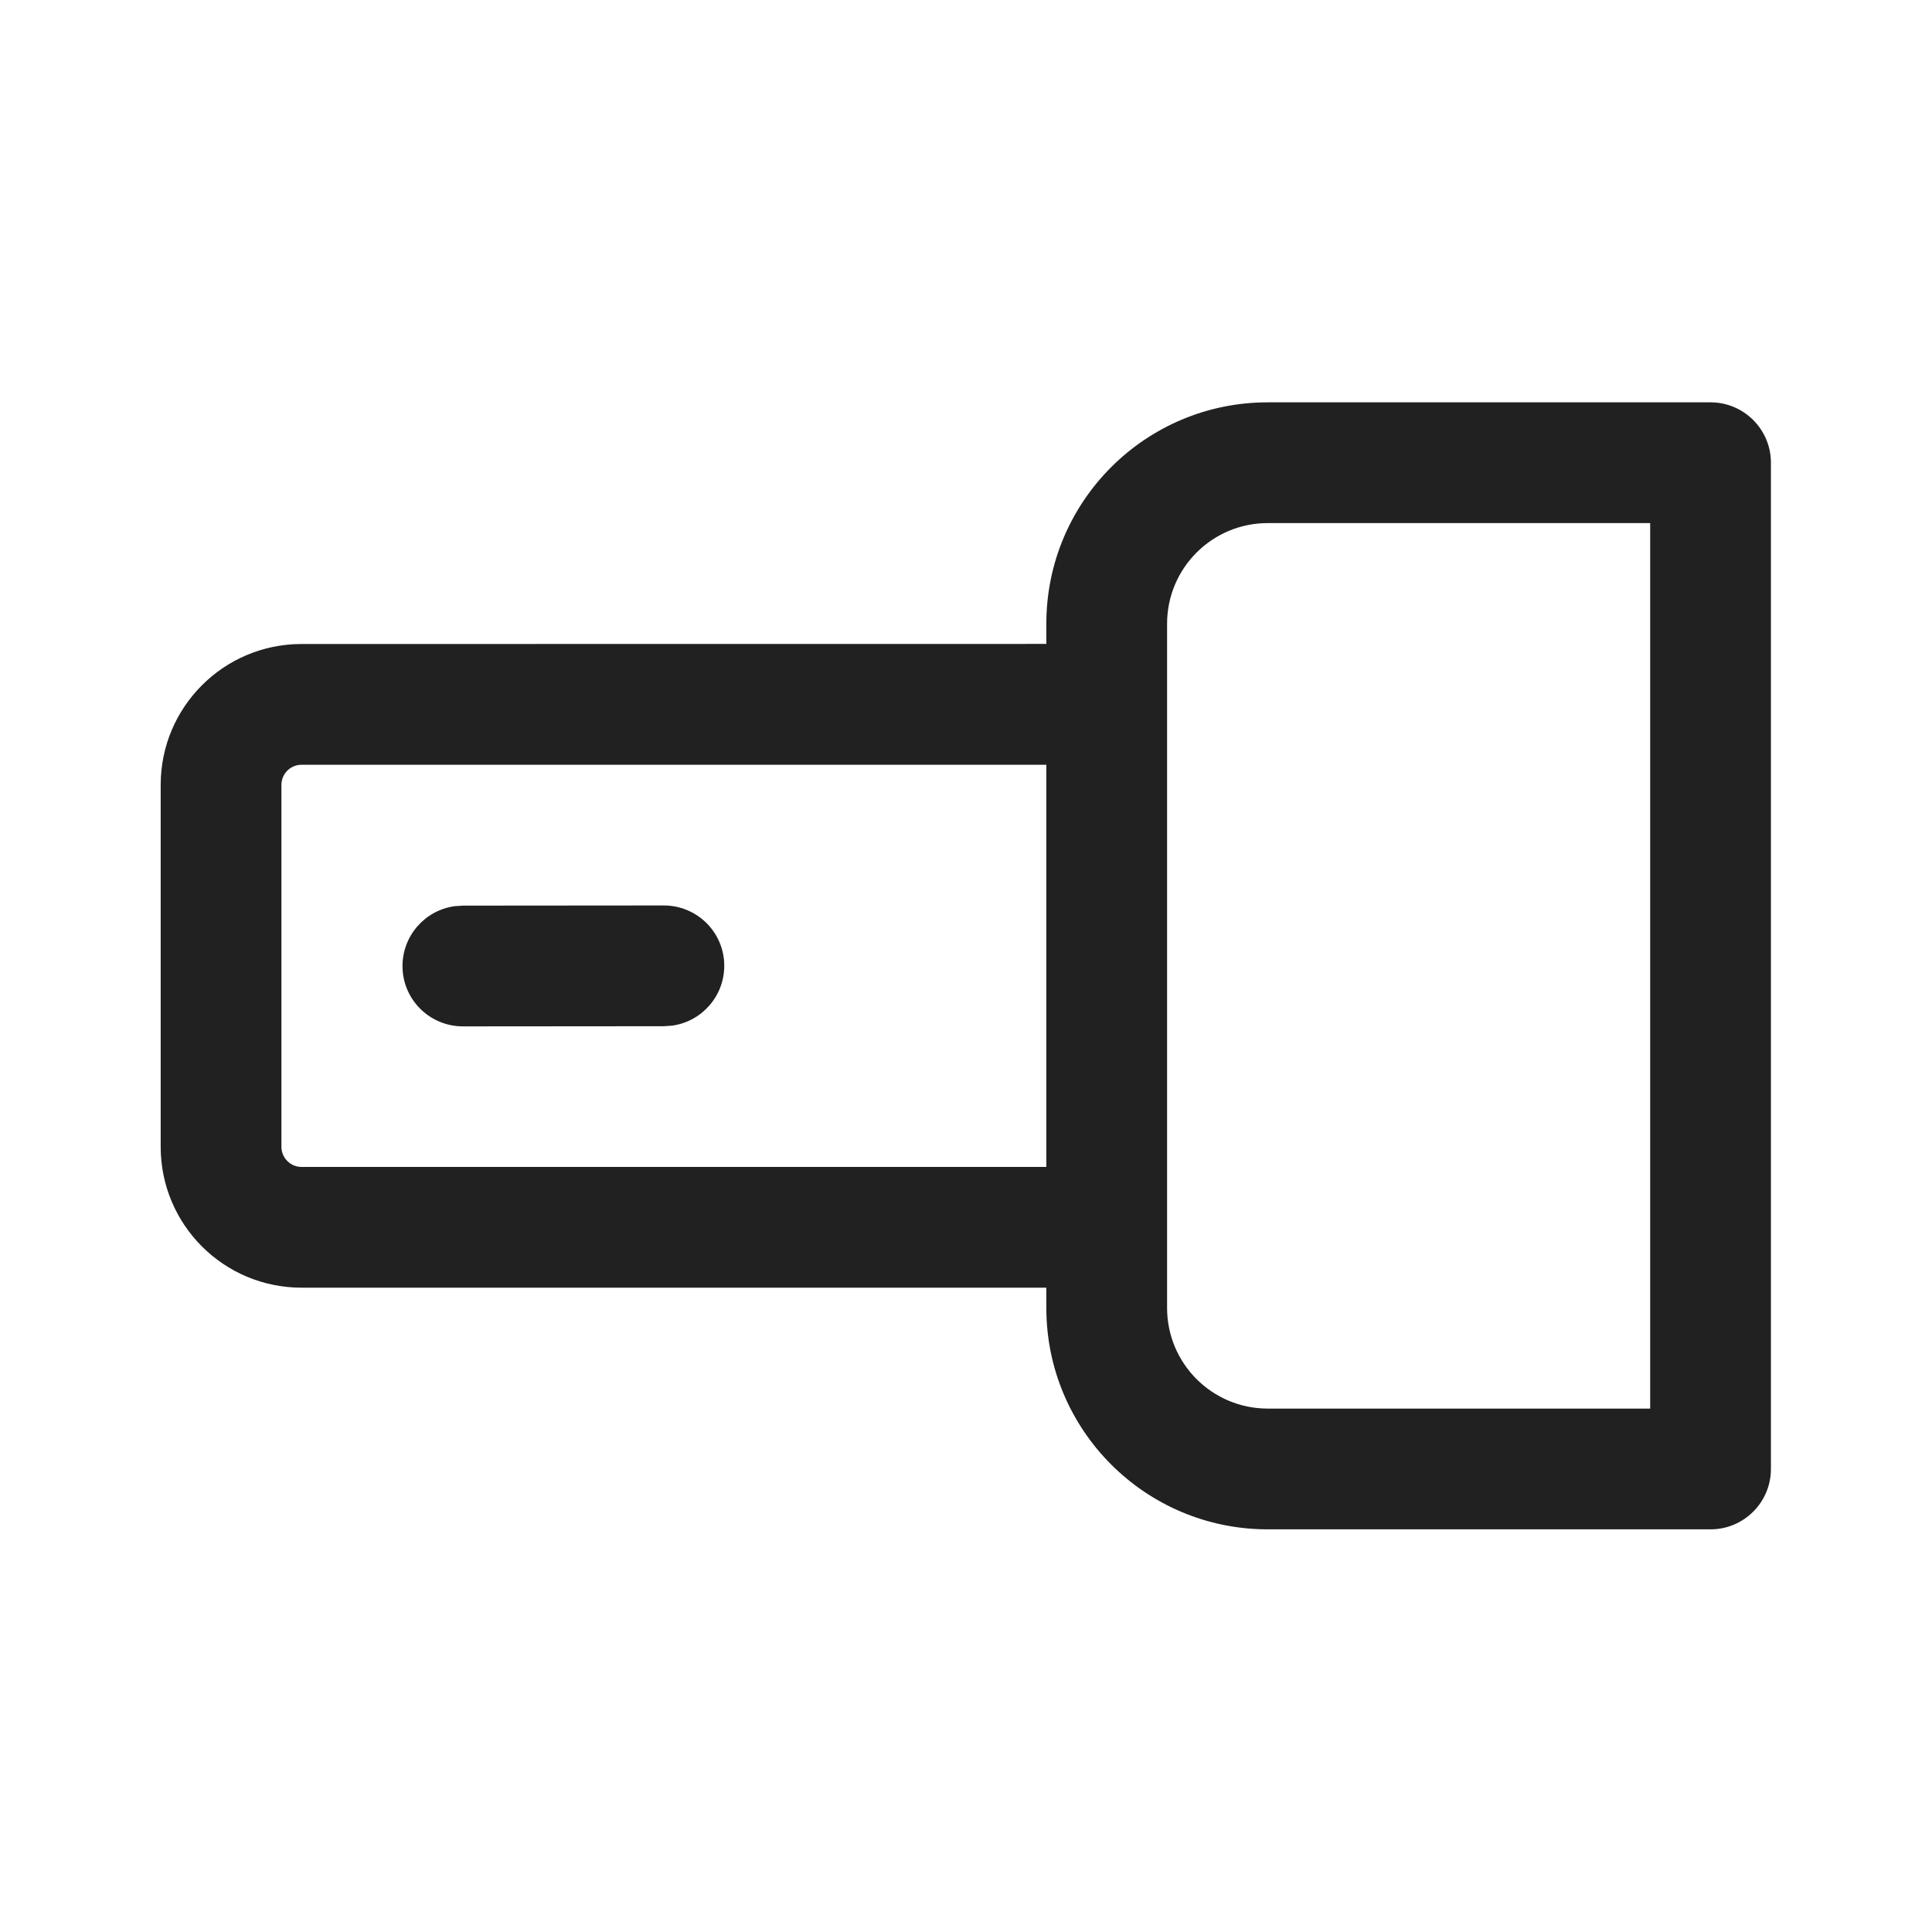<?xml version="1.0" encoding="UTF-8"?>
<svg width="800px" height="800px" viewBox="0 0 24 24" version="1.1" xmlns="http://www.w3.org/2000/svg" xmlns:xlink="http://www.w3.org/1999/xlink">
    <!-- Скачано с сайта svg4.ru / Downloaded from svg4.ru -->
    <title>ic_fluent_flashlight_24_regular</title>
    <desc>Created with Sketch.</desc>
    <g id="🔍-System-Icons" stroke="none" stroke-width="1" fill="none" fill-rule="evenodd">
        <g id="ic_fluent_flashlight_24_regular" fill="#212121" fill-rule="nonzero">
            <path d="M21.249,4.998 C21.663,4.998 21.999,5.334 21.999,5.748 L21.999,18.248 C21.999,18.662 21.663,18.998 21.249,18.998 L15.748,18.998 C14.229,18.998 12.998,17.767 12.998,16.248 L12.998,15.996 L3.746,15.996 C2.779,15.996 1.996,15.213 1.996,14.246 L1.996,9.75 C1.996,8.784 2.779,8 3.746,8 L12.998,7.999 L12.998,7.748 C12.998,6.229 14.229,4.998 15.748,4.998 L21.249,4.998 Z M20.499,6.498 L15.748,6.498 C15.058,6.498 14.498,7.058 14.498,7.748 L14.498,16.248 C14.498,16.938 15.058,17.498 15.748,17.498 L20.499,17.498 L20.499,6.498 Z M12.998,9.5 L3.746,9.5 C3.608,9.5 3.496,9.612 3.496,9.75 L3.496,14.246 C3.496,14.384 3.608,14.496 3.746,14.496 L12.998,14.496 L12.998,9.5 Z M5.749,11.25 L8.246,11.248 C8.661,11.248 8.997,11.583 8.997,11.997 C8.997,12.377 8.715,12.691 8.349,12.741 L8.248,12.748 L5.751,12.75 C5.336,12.75 5,12.415 5,12.001 C5,11.621 5.282,11.307 5.648,11.257 L5.749,11.25 L8.246,11.248 L5.749,11.25 Z" id="🎨-Color">
</path>
        </g>
    </g>
</svg>